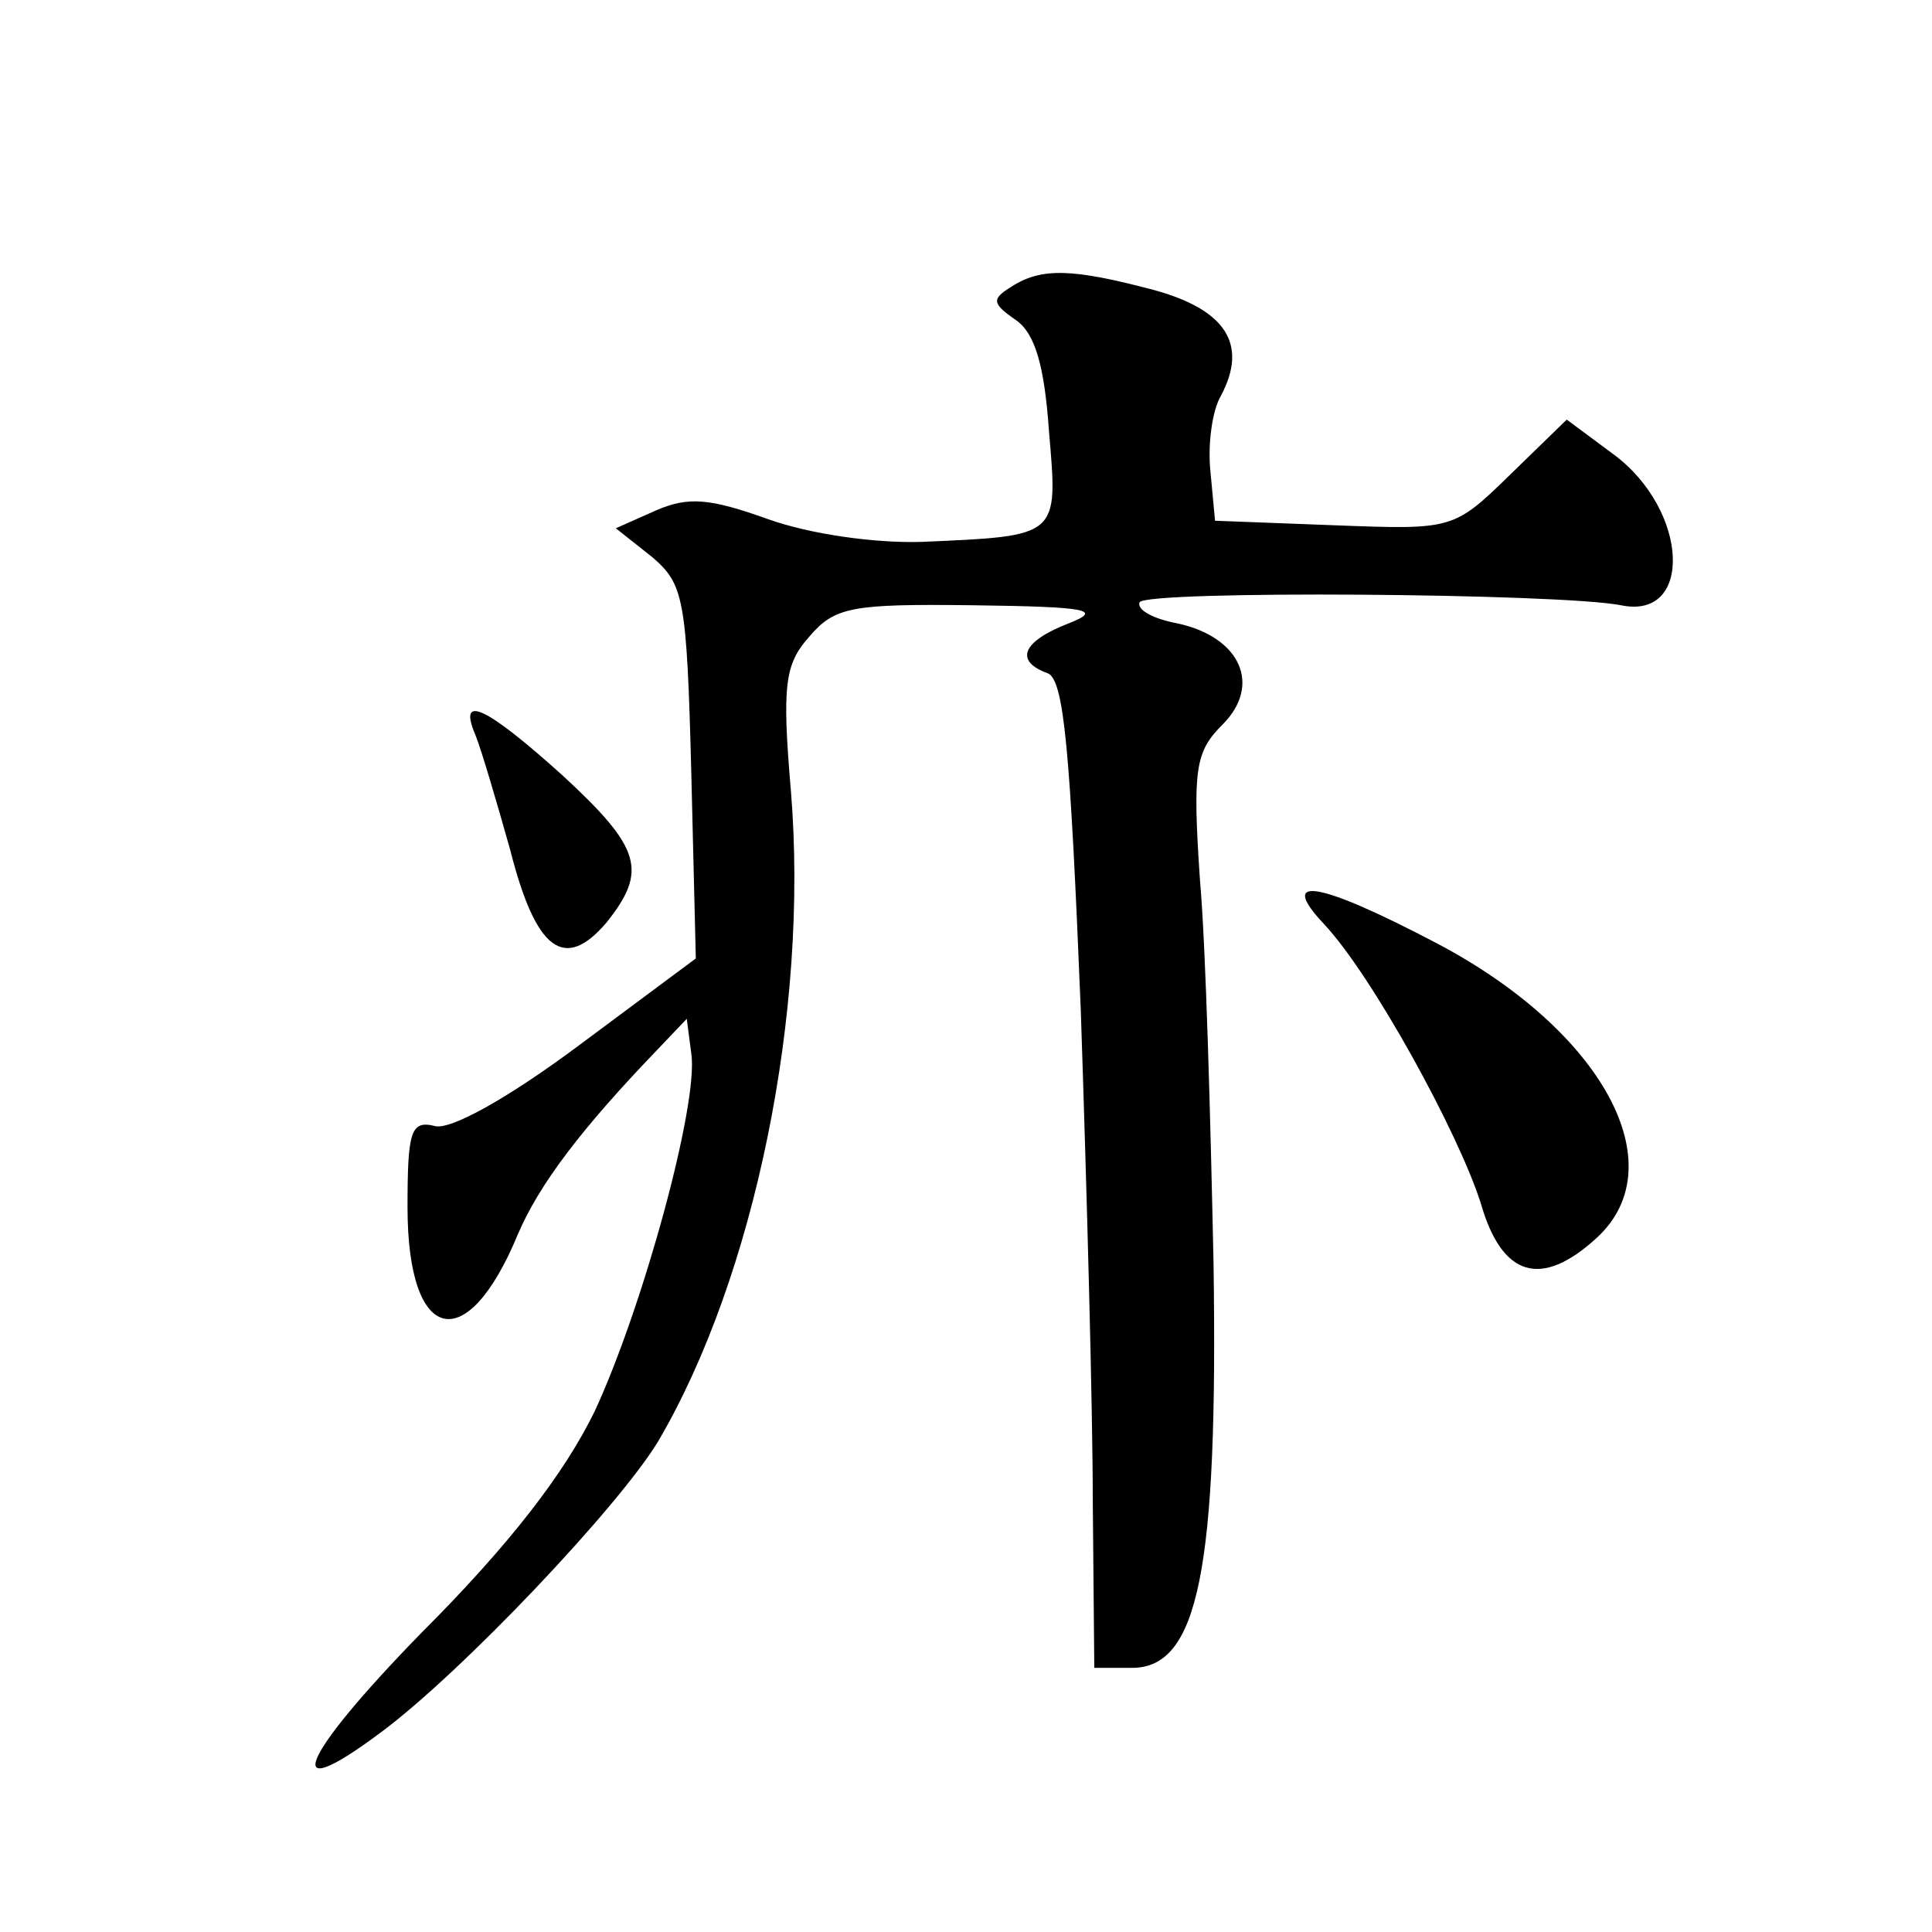 <?xml version="1.0" standalone="no"?>
<!DOCTYPE svg PUBLIC "-//W3C//DTD SVG 20010904//EN"
 "http://www.w3.org/TR/2001/REC-SVG-20010904/DTD/svg10.dtd">
<svg version="1.0" xmlns="http://www.w3.org/2000/svg"
 width="128pt" height="128pt" viewBox="0 0 128 128"
 preserveAspectRatio="xMidYMid meet">
<g transform="translate(0,128) scale(0.1,-0.1)"
fill="#0" stroke="none">
<path d="M670 1090 c-13 -8 -13 -11 3 -22 13 -9 19 -31 22 -74 6 -70 7 -69 -84
-73 -31 -1 -74 5 -102 15 -39 14 -53 15 -74 6 l-27 -12 24 -19 c21 -18 23 -27 26
-143 l3 -123 -78 -58 c-47 -35 -85 -56 -95 -53 -16 4 -18 -4 -18 -54 0 -90 39 -100
73 -18 14 33 42 70 92 122 l20 21 3 -23 c5 -33 -32 -168 -64 -237 -20 -41 -56 -88
-115 -147 -81 -83 -94 -116 -27 -66 54 40 158 150 184 193 64 109 100 285 88 431
-6 70 -4 84 12 102 17 20 28 22 109 21 76 -1 86 -3 63 -12 -31 -12 -36 -25 -14
-33 11 -4 15 -51 22 -222 4 -119 8 -266 8 -327 l1 -110 25 0 c44 0 57 65 54 268
-2 94 -5 209 -9 254 -5 74 -3 85 15 103 26 26 12 58 -30 67 -16 3 -27 9 -25 14
5 8 278 6 319 -2 48 -10 45 63 -5 100 l-31 23 -37 -36 c-38 -37 -38 -37 -117 -34
l-79 3 -3 32 c-2 18 1 41 7 51 18 34 3 57 -45 70 -53 14 -74 15 -94 2z M315 793
c4 -10 14 -44 23 -76 17 -67 36 -81 64 -48 27 34 23 49 -29 97 -51 46 -70 55 -58
27z M877 668 c32 -34 89 -138 104 -185 14 -49 40 -57 77 -23 52 48 4 137 -106 195
-78 41 -106 46 -75 13z"/>
</g>
</svg>
